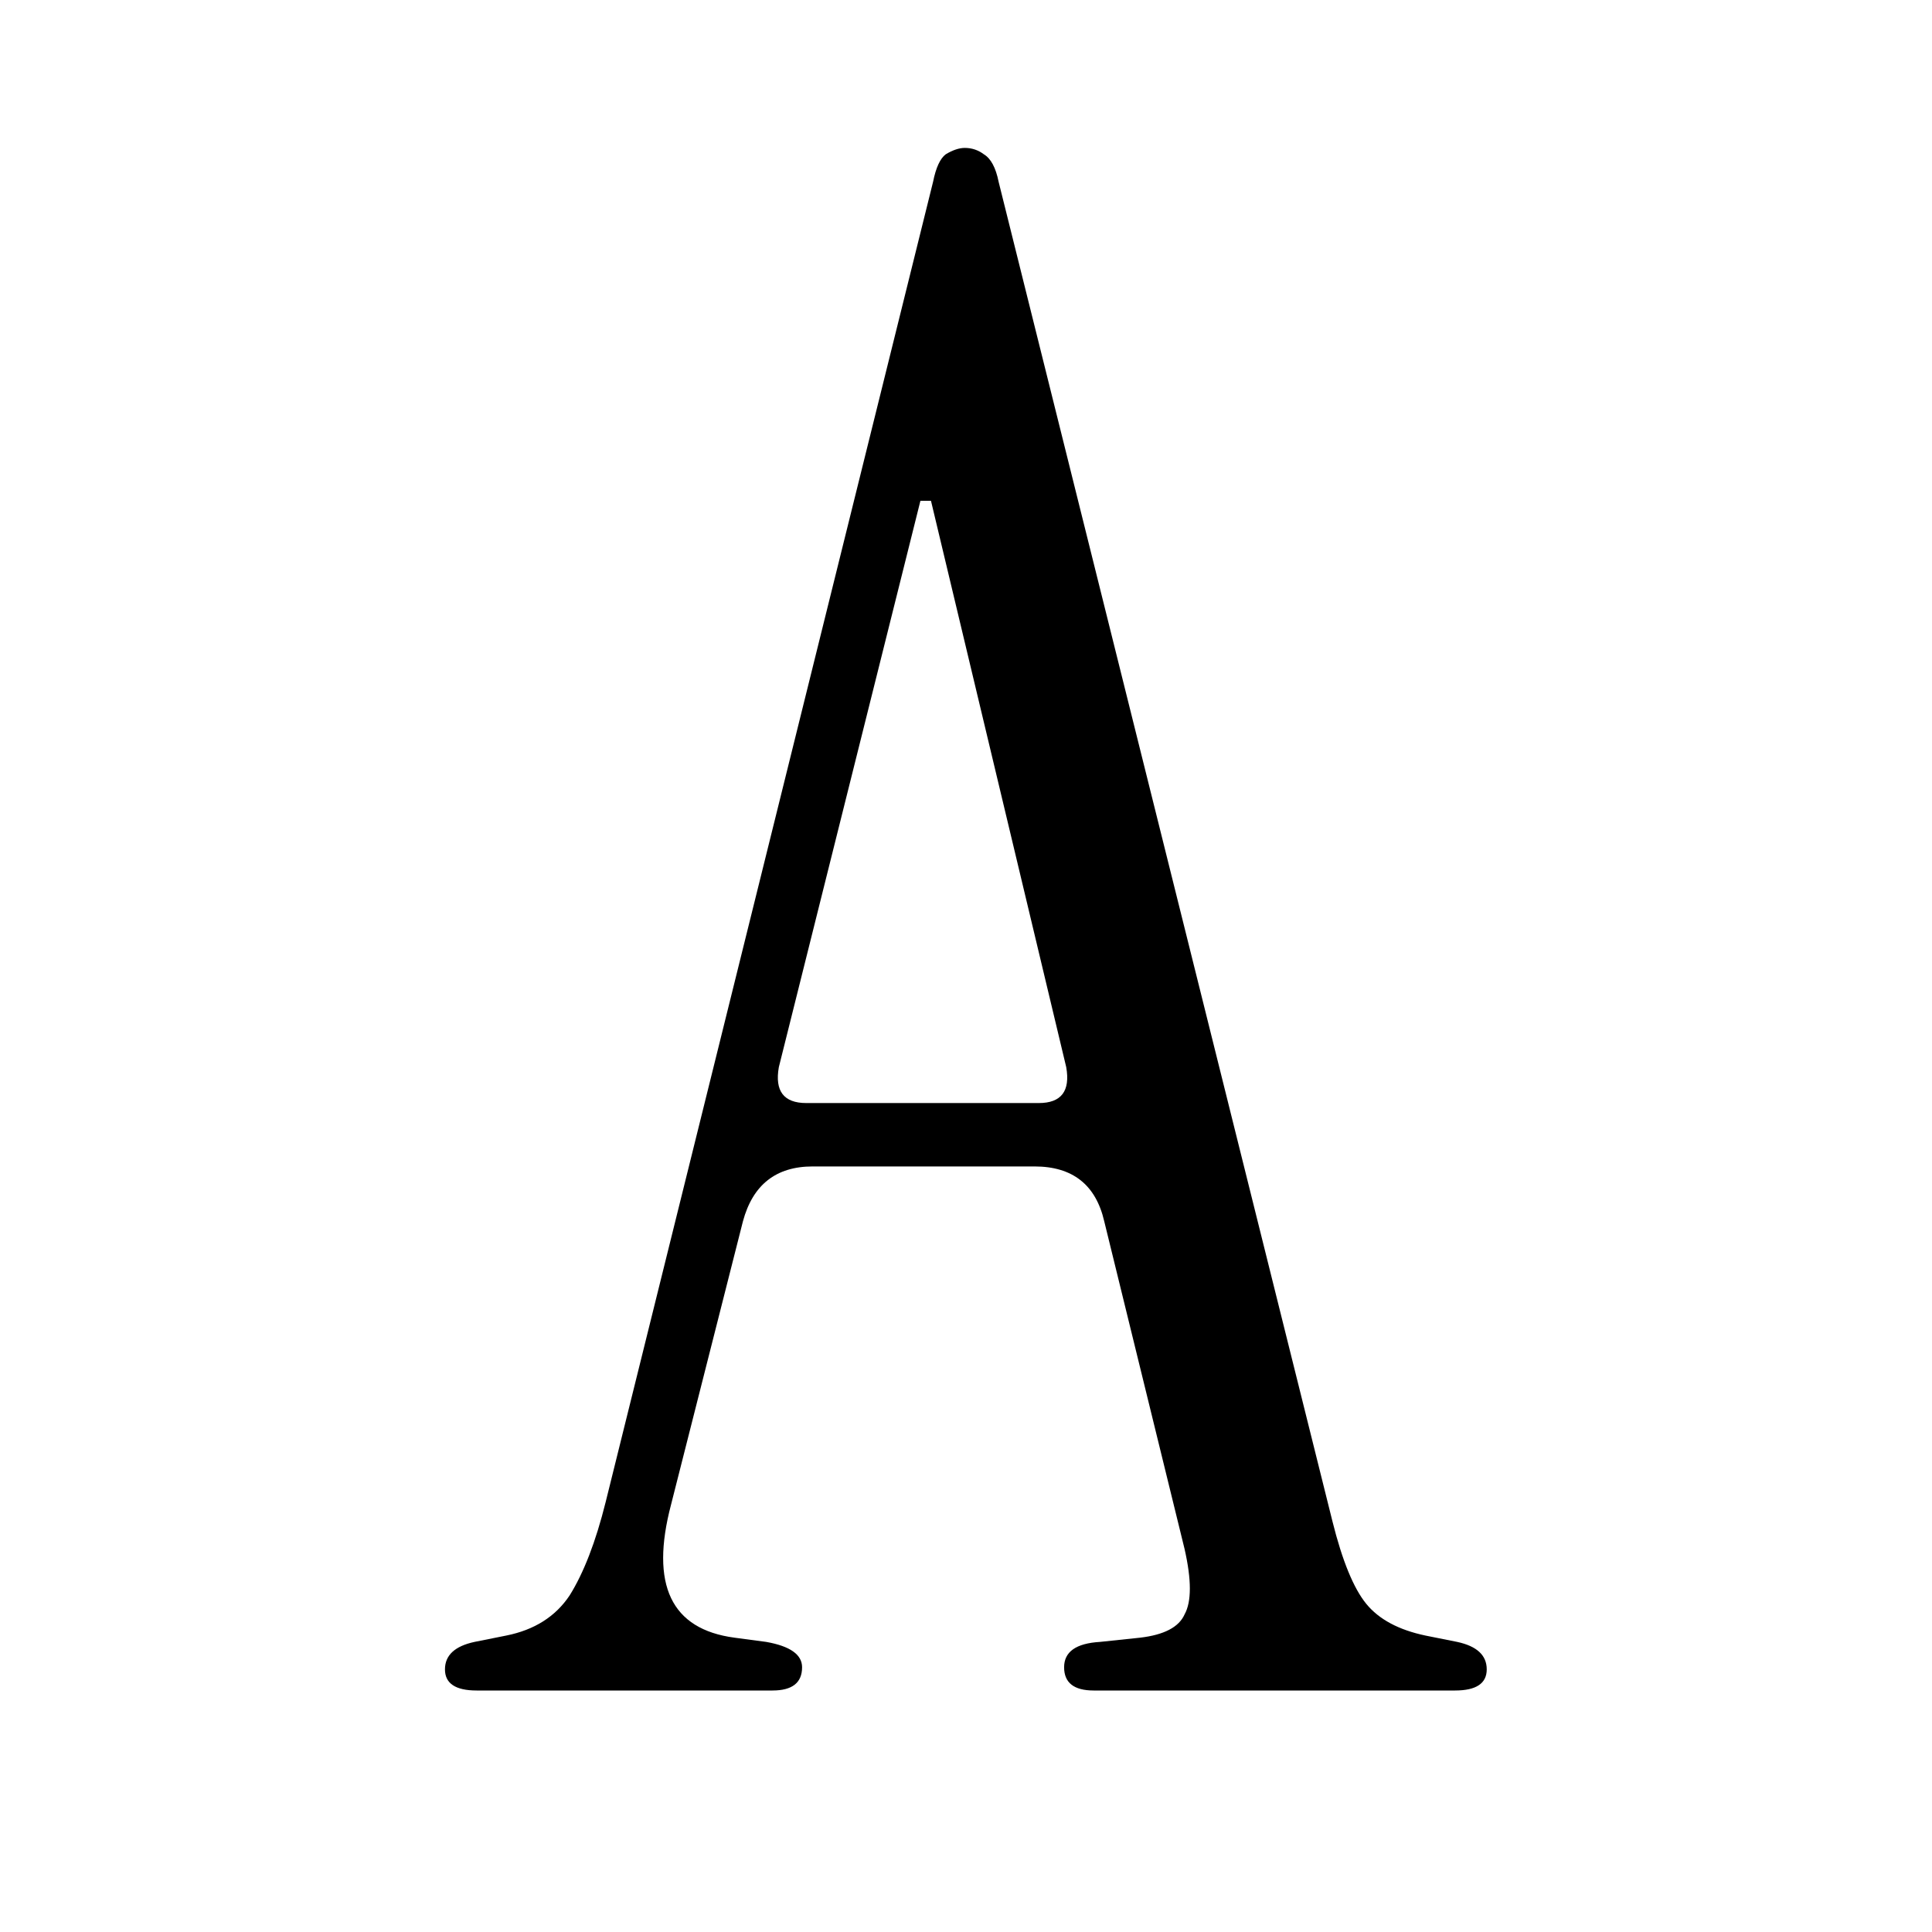 <svg xmlns="http://www.w3.org/2000/svg" fill="none" viewBox="0 0 128 128">
  <g clip-path="url(#clip0_1_3)">
    <path fill="#fff"
      d="M31.58 112c-1.4 0-2.1-.467-2.1-1.4 0-.933.653-1.54 1.96-1.82l2.1-.42c1.867-.373 3.267-1.26 4.2-2.66.933-1.493 1.727-3.547 2.38-6.16l21.7-87.5c.187-.933.467-1.54.84-1.82.467-.28.887-.42 1.26-.42.467 0 .887.14 1.26.42.467.28.793.887.98 1.82l22.12 88.76c.653 2.613 1.4 4.433 2.24 5.46.84 1.027 2.147 1.727 3.92 2.1l2.1.42c1.307.28 1.96.887 1.96 1.82s-.7 1.4-2.1 1.4H72.46c-1.307 0-1.96-.513-1.96-1.54 0-1.027.793-1.587 2.38-1.68l2.66-.28c1.587-.187 2.567-.7 2.94-1.54.467-.84.467-2.287 0-4.34l-5.32-21.7c-.56-2.427-2.1-3.64-4.62-3.64h-14.7c-2.427 0-3.967 1.213-4.62 3.64l-4.76 18.76c-1.4 5.32 0 8.26 4.2 8.82l2.1.28c1.587.28 2.38.84 2.38 1.68 0 1.027-.653 1.54-1.96 1.54h-19.6Zm21.84-38.92h15.4c1.493 0 2.1-.793 1.82-2.38l-8.96-37.52h-.7L51.6 70.7c-.28 1.587.327 2.38 1.82 2.38Z" />
  </g>
  <defs>
    <clipPath id="clip0_1_3">
      <path fill="#fff" d="M0 0h128v128H0z" />
    </clipPath>
  </defs>
  <style>
    path {
      fill: #000;
    }

    @media (prefers-color-scheme: dark) {
      path {
        fill: #FFF;
      }
    }
  </style>
</svg>
